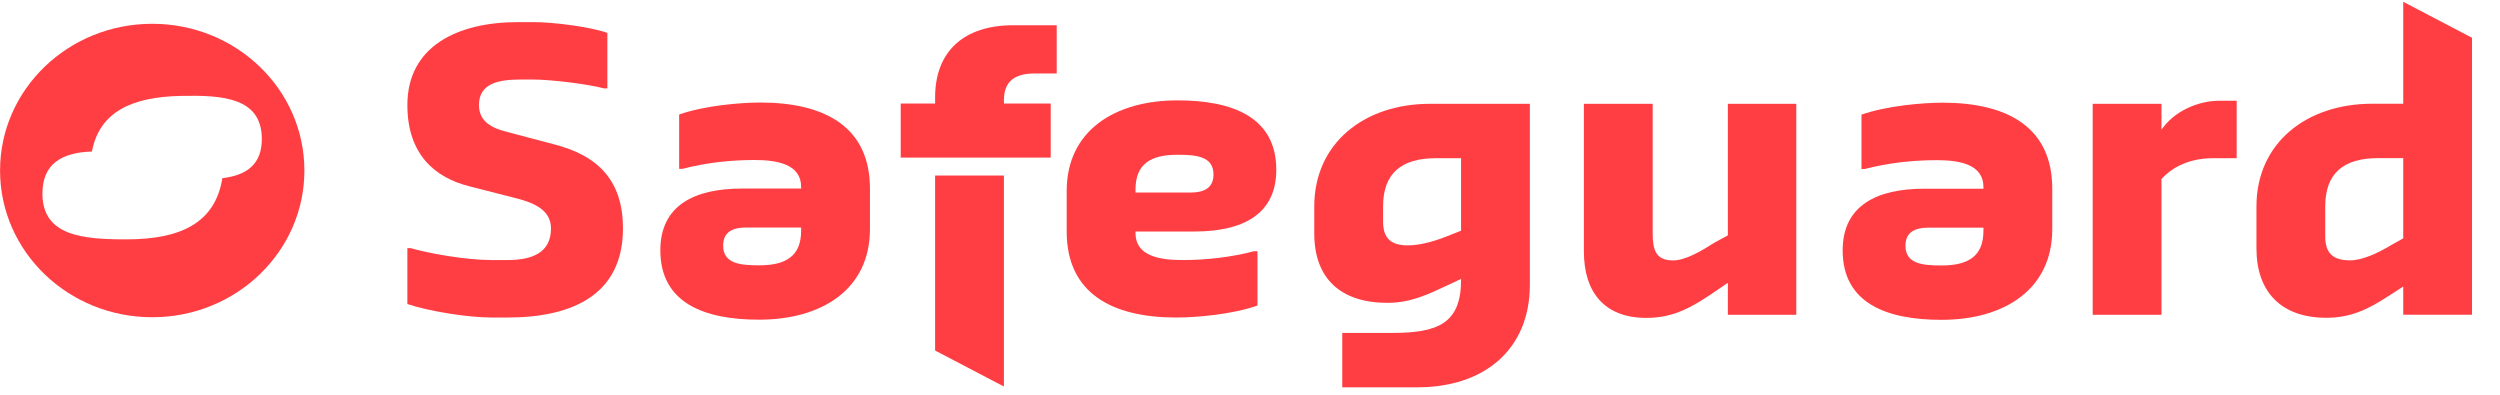 <svg width="95" height="15" viewBox="0 0 95 15" fill="none" xmlns="http://www.w3.org/2000/svg">
<path d="M15.48 11.553V9.428H15.602C16.256 9.619 17.669 9.882 18.688 9.882H19.281C20.223 9.882 20.937 9.604 20.937 8.681C20.937 7.991 20.314 7.713 19.63 7.538L17.852 7.083C16.544 6.761 15.48 5.881 15.48 3.991C15.48 1.763 17.38 0.84 19.691 0.84L20.284 0.84C20.998 0.84 22.427 1.015 23.08 1.25V3.36H22.959C22.366 3.199 20.937 3.023 20.284 3.023H19.752C18.916 3.023 18.201 3.185 18.201 3.991C18.201 4.621 18.688 4.87 19.281 5.016L21.059 5.486C22.776 5.925 23.673 6.907 23.673 8.681C23.673 11.143 21.834 12.066 19.281 12.066H18.688C17.791 12.066 16.301 11.831 15.48 11.553Z" fill="#FF3E43"/>
<path d="M45.231 7.317C45.763 7.317 46.112 7.141 46.112 6.628C46.112 5.939 45.459 5.881 44.745 5.881C43.742 5.881 43.149 6.218 43.149 7.2V7.317L45.231 7.317ZM40.534 8.797V7.258C40.534 4.958 42.373 3.814 44.745 3.814C46.827 3.814 48.499 4.445 48.499 6.452C48.499 8.167 47.191 8.797 45.398 8.797H43.149V8.856C43.149 9.721 44.045 9.882 44.927 9.882C45.824 9.882 46.766 9.779 47.663 9.545H47.784V11.611C46.827 11.948 45.459 12.066 44.699 12.066C42.251 12.066 40.534 11.142 40.534 8.797Z" fill="#FF3E43"/>
<path d="M28.361 8.645C27.829 8.645 27.48 8.821 27.48 9.334C27.48 10.023 28.133 10.082 28.847 10.082C29.85 10.082 30.443 9.745 30.443 8.762V8.645H28.361ZM33.058 7.165V8.704C33.058 11.005 31.219 12.148 28.847 12.148C26.765 12.148 25.093 11.518 25.093 9.51C25.093 7.795 26.4 7.165 28.194 7.165L30.443 7.165V7.106C30.443 6.241 29.547 6.08 28.665 6.08C27.768 6.08 26.826 6.183 25.929 6.417H25.808V4.351C26.765 4.014 28.133 3.896 28.893 3.896C31.34 3.896 33.058 4.82 33.058 7.165Z" fill="#FF3E43"/>
<path d="M60.188 9.559V3.945L62.802 3.945V8.87C62.802 9.5 62.923 9.896 63.577 9.896C64.048 9.896 64.641 9.544 65.173 9.207L65.659 8.943V3.945L68.259 3.945V11.962L65.659 11.962V10.746L65.295 10.995C64.337 11.654 63.638 12.08 62.559 12.08C60.963 12.08 60.188 11.098 60.188 9.559Z" fill="#FF3E43"/>
<path d="M79.522 3.945L82.136 3.945V4.927C82.608 4.239 83.504 3.828 84.34 3.828H84.994V6.012H84.097C83.2 6.012 82.547 6.349 82.136 6.803V11.962H79.522V3.945Z" fill="#FF3E43"/>
<path d="M90.852 9.321L91.323 9.057V6.009H90.365C89.058 6.009 88.359 6.581 88.359 7.841V8.984C88.359 9.614 88.647 9.893 89.302 9.893C89.772 9.893 90.365 9.614 90.852 9.321ZM85.745 9.438V7.841C85.745 5.437 87.644 3.942 90.138 3.942H91.323V0.068L93.937 1.436V11.959H91.323V10.889L90.73 11.27C89.97 11.768 89.302 12.076 88.404 12.076C86.687 12.076 85.745 11.094 85.745 9.438Z" fill="#FF3E43"/>
<path d="M73.289 8.651C72.757 8.651 72.408 8.827 72.408 9.34C72.408 10.029 73.062 10.088 73.775 10.088C74.779 10.088 75.371 9.75 75.371 8.768V8.651H73.289ZM77.986 7.171V8.71C77.986 11.011 76.147 12.154 73.775 12.154C71.693 12.154 70.021 11.524 70.021 9.516C70.021 7.801 71.329 7.171 73.122 7.171L75.371 7.171V7.112C75.371 6.247 74.475 6.086 73.593 6.086C72.696 6.086 71.754 6.189 70.857 6.423H70.736V4.357C71.693 4.02 73.062 3.902 73.821 3.902C76.269 3.902 77.986 4.826 77.986 7.171Z" fill="#FF3E43"/>
<path d="M55.11 8.929L55.52 8.767V6.012H54.563C53.256 6.012 52.557 6.584 52.557 7.844V8.416C52.557 9.046 52.845 9.324 53.499 9.324C54.031 9.324 54.654 9.119 55.11 8.929ZM51.006 12.651H52.906C54.624 12.651 55.52 12.299 55.52 10.643V10.599L54.928 10.877C54.289 11.171 53.621 11.508 52.724 11.508C50.945 11.508 49.942 10.585 49.942 8.87V7.844C49.942 5.441 51.842 3.945 54.335 3.945L58.135 3.945V10.819C58.135 13.281 56.402 14.718 53.864 14.718H51.006V12.651Z" fill="#FF3E43"/>
<path d="M38.498 0.959C36.659 0.959 35.534 1.926 35.534 3.699V3.934H34.227V6.001H34.234V5.989L39.927 5.989V3.934L38.149 3.934V3.817C38.149 3.084 38.559 2.791 39.334 2.791H40.155V0.959L38.498 0.959ZM38.149 6.671V14.688L35.534 13.32V6.671L38.149 6.671Z" fill="#FF3E43"/>
<path d="M5.785 12.055C2.591 12.055 0.002 9.559 0.002 6.48C0.002 3.4 2.591 0.904 5.785 0.904C8.978 0.904 11.567 3.4 11.567 6.48C11.567 9.559 8.978 12.055 5.785 12.055ZM9.949 5.235C9.916 3.712 8.469 3.612 6.89 3.644C5.001 3.682 3.783 4.249 3.493 5.758C2.352 5.795 1.612 6.22 1.612 7.357C1.612 8.96 3.133 9.096 4.794 9.096C6.855 9.096 8.171 8.485 8.451 6.77C9.387 6.661 9.971 6.228 9.949 5.235Z" fill="#FF3E43"/>
</svg>
